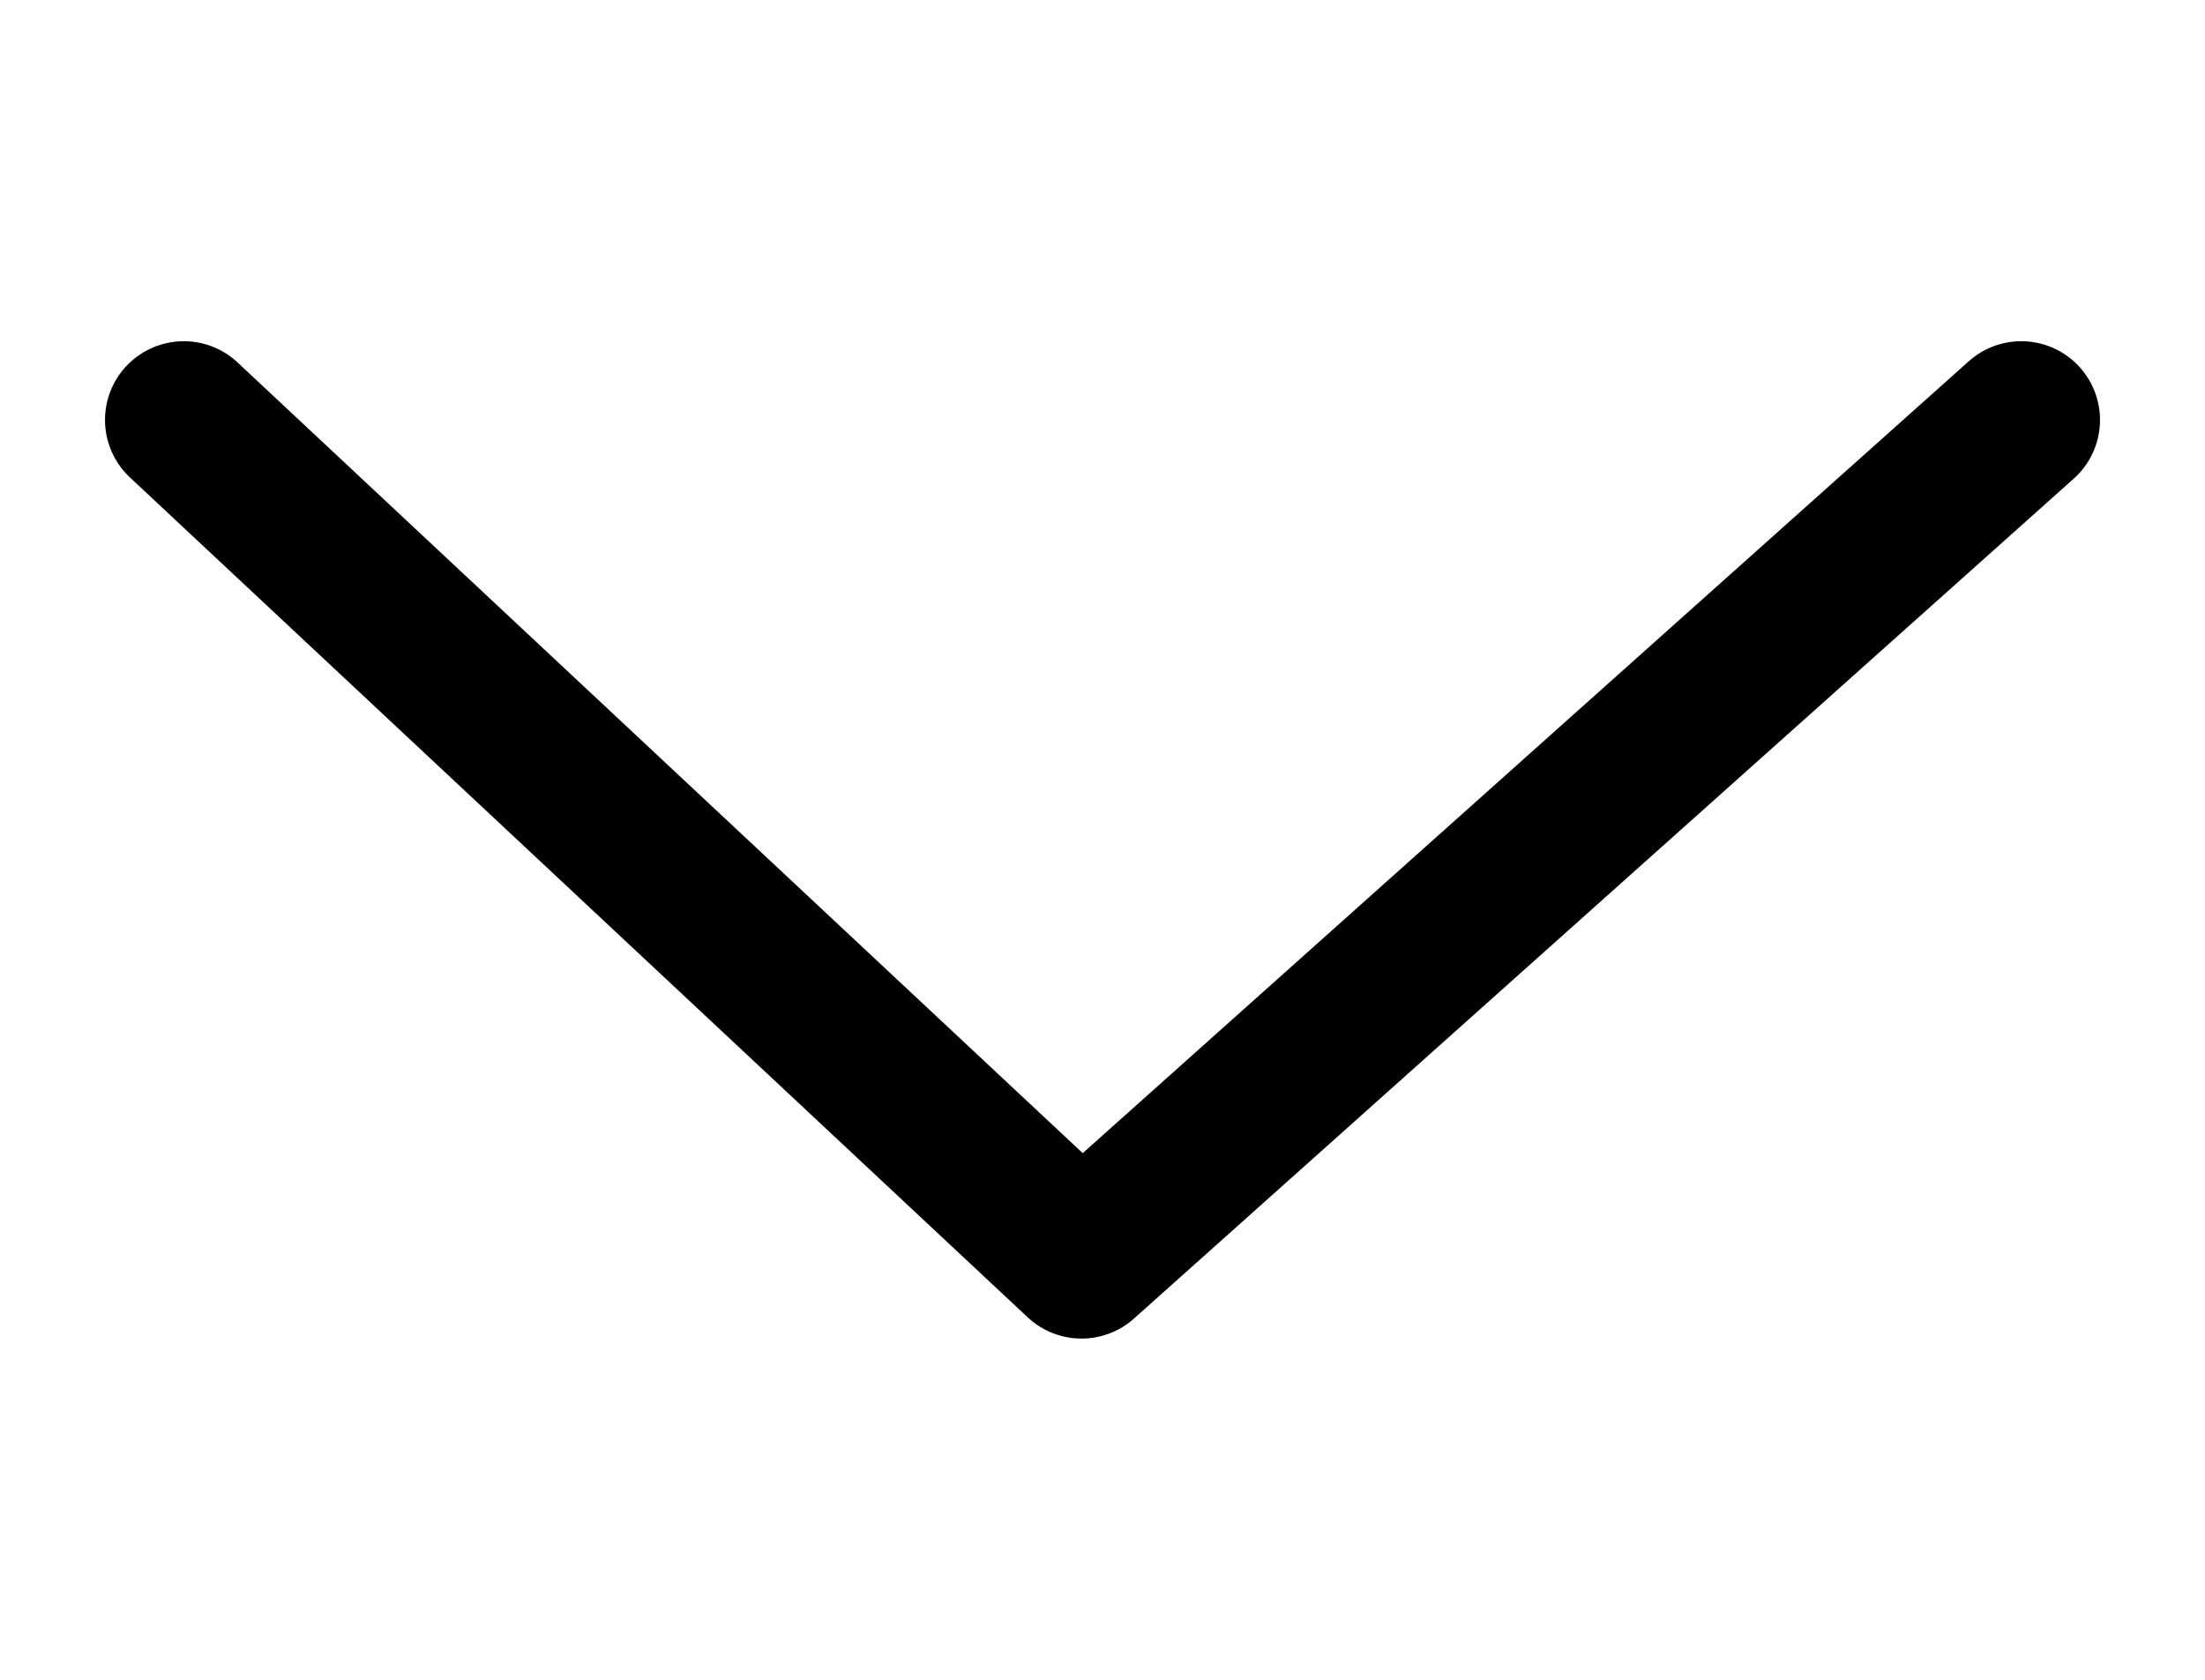<?xml version="1.0" encoding="utf-8"?>
            <svg version="1.1" id="arrow" xmlns="http://www.w3.org/2000/svg" xmlns:xlink="http://www.w3.org/1999/xlink" x="0px" y="0px"
                 viewBox="0 0 42 32" style="enable-background:new 0 0 42 32;" xml:space="preserve">
            <style type="text/css">
                .st0{fill:none;stroke:#000000;stroke-width:3;stroke-linecap:round;stroke-linejoin:round;stroke-miterlimit:10;}
            </style>
            <path id="Path_3" class="st0" d="M38.5,8L20.6,24L3.5,8"/>
            </svg>